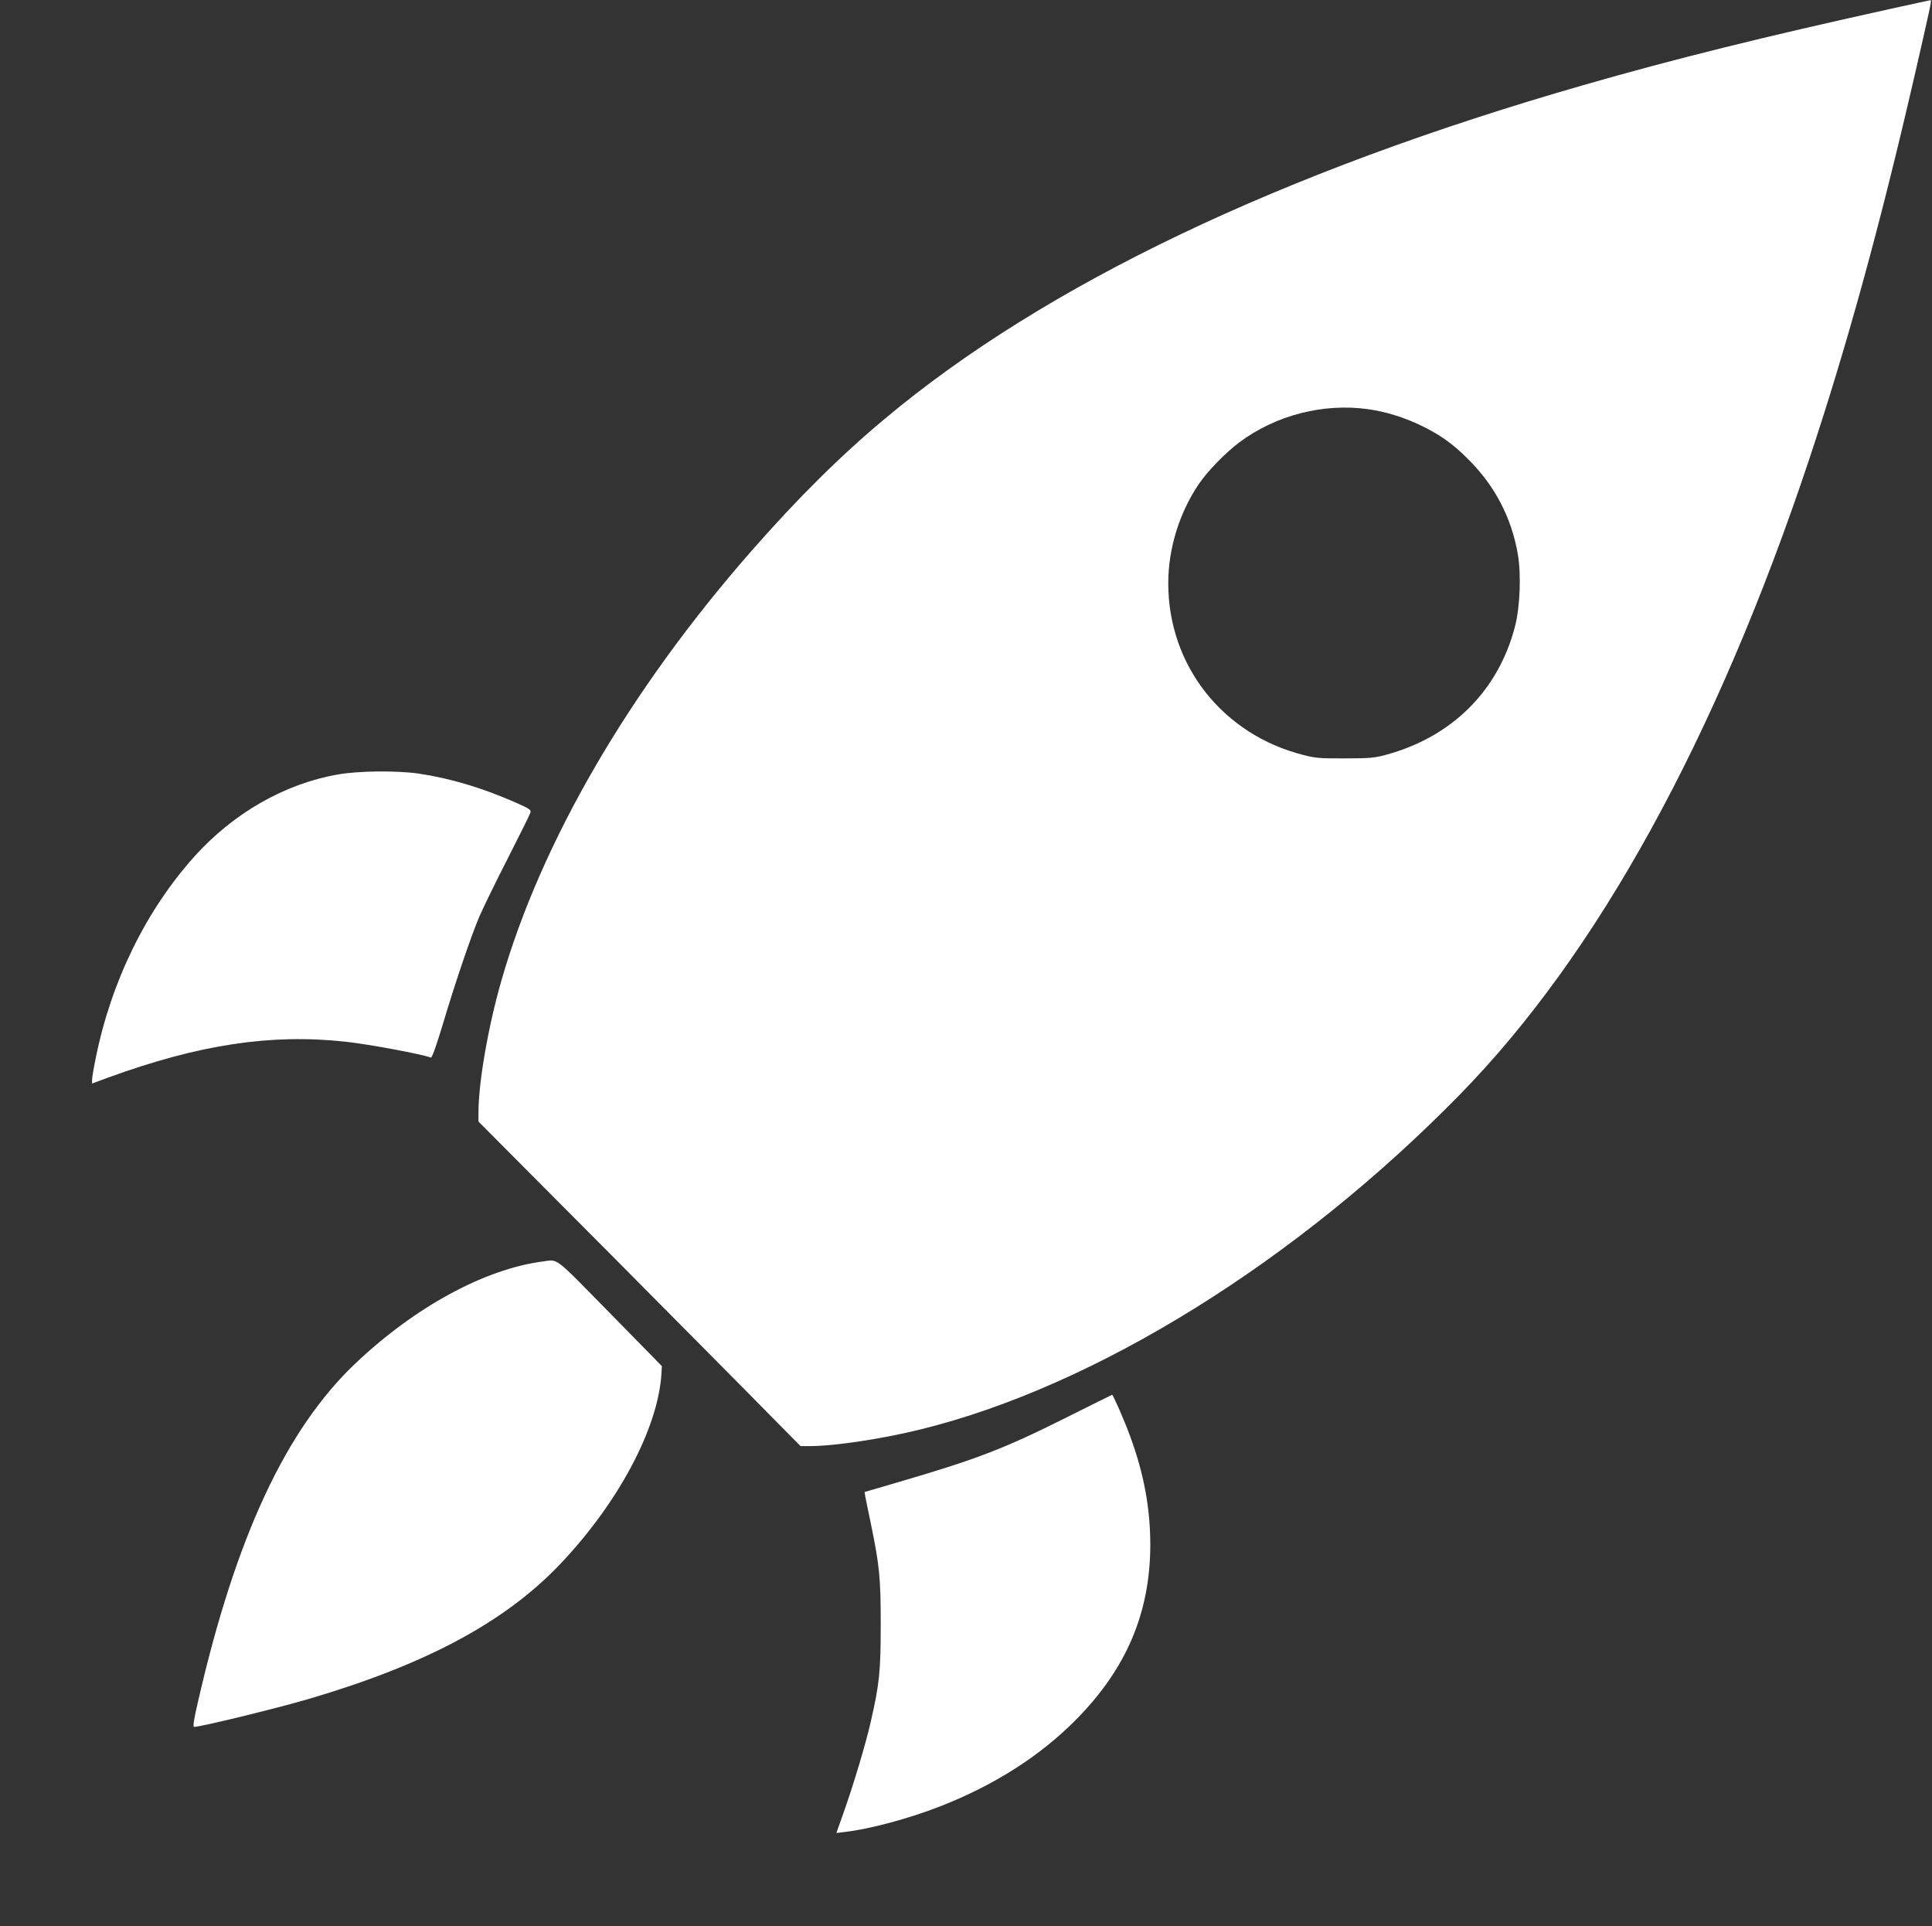 <?xml version="1.0" standalone="no"?>
<!DOCTYPE svg PUBLIC "-//W3C//DTD SVG 20010904//EN"
 "http://www.w3.org/TR/2001/REC-SVG-20010904/DTD/svg10.dtd">
<svg version="1.0" xmlns="http://www.w3.org/2000/svg"
 width="1280pt" height="1276pt" viewBox="0 0 1280 1276"
 preserveAspectRatio="xMidYMid meet">
<rect x="0" y="0" width="1280" height="1276" fill="#333333" stroke="none"/>
<g transform="translate(0,1276) scale(0.1,-0.1)"
fill="#ffffff" stroke="none">
<path d="M12515 12699 c-830 -183 -1428 -331 -2025 -503 -2008 -577 -3569
-1323 -4630 -2212 -296 -247 -579 -529 -886 -879 -807 -922 -1389 -1923 -1653
-2844 -87 -304 -151 -671 -151 -872 l0 -59 873 -877 c479 -483 960 -967 1066
-1076 l195 -197 60 0 c164 0 481 48 736 111 1159 285 2493 1114 3575 2221 909
929 1694 2356 2309 4198 251 754 469 1545 695 2525 109 473 120 525 112 524
-3 0 -127 -27 -276 -60z m-3449 -2650 c115 -16 237 -54 349 -108 129 -63 209
-120 312 -223 176 -175 287 -386 329 -629 23 -135 15 -350 -19 -480 -111 -427
-419 -732 -857 -850 -74 -20 -109 -23 -270 -23 -159 -1 -197 2 -273 22 -536
135 -897 593 -897 1138 0 229 73 467 203 658 56 84 179 209 267 275 242 181
558 262 856 220z"/>
<path d="M2237 7629 c-351 -61 -691 -256 -949 -543 -320 -356 -551 -827 -653
-1332 -14 -67 -25 -133 -25 -147 l0 -25 108 40 c602 219 1077 291 1572 237
155 -17 504 -82 564 -105 8 -3 33 67 76 208 82 276 187 587 245 724 26 60 111
235 190 389 78 154 146 290 149 301 6 19 -4 26 -101 69 -222 97 -430 159 -638
190 -143 21 -401 19 -538 -6z"/>
<path d="M3595 4403 c-383 -50 -844 -300 -1238 -673 -462 -437 -795 -1151
-1045 -2242 -28 -120 -35 -168 -26 -168 44 0 544 122 759 185 775 228 1297
507 1662 889 387 405 652 902 675 1263 l3 53 -343 350 c-378 385 -341 357
-447 343z"/>
<path d="M7060 3367 c-412 -206 -590 -274 -1113 -427 l-219 -64 5 -31 c3 -16
19 -95 36 -175 58 -282 66 -361 66 -670 0 -311 -8 -393 -66 -646 -34 -150
-115 -419 -182 -608 l-46 -129 57 7 c165 19 424 89 627 168 362 141 666 335
905 577 333 337 490 707 491 1156 0 242 -42 472 -133 719 -38 104 -113 276
-120 276 -2 0 -140 -69 -308 -153z"/>
</g>
</svg>
